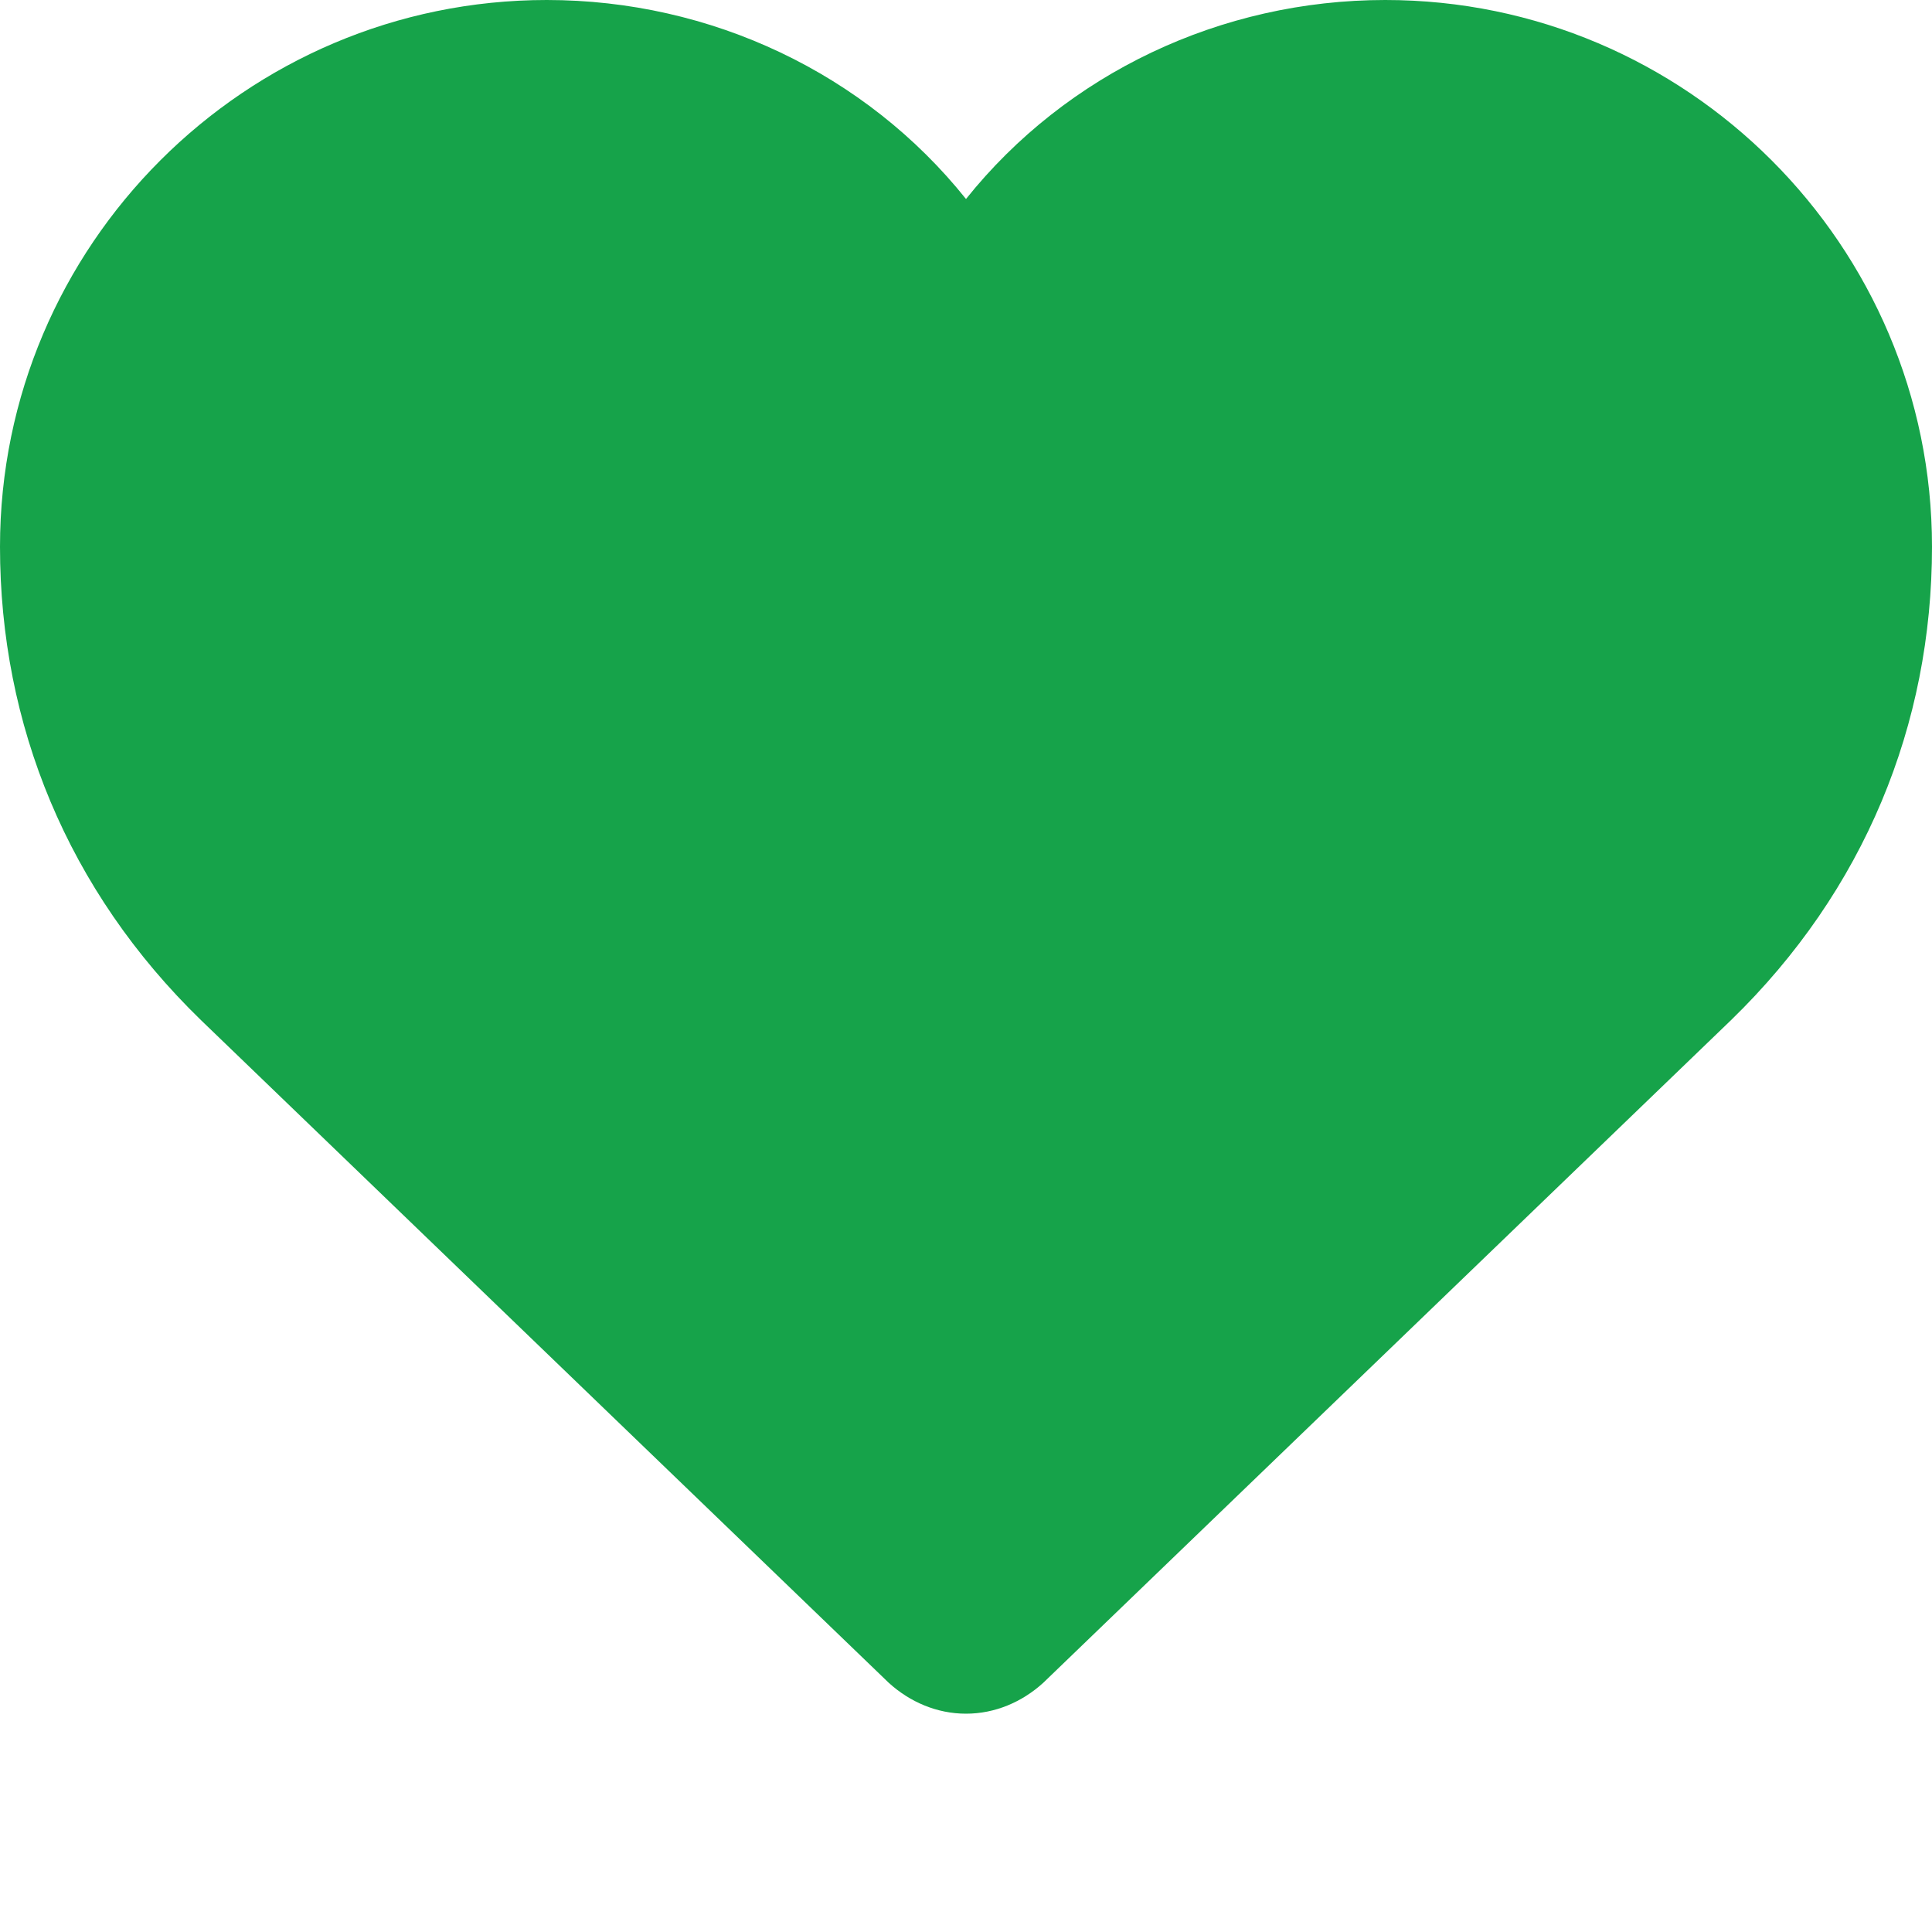 <svg xmlns="http://www.w3.org/2000/svg" viewBox="0 0 100 100">
  <path fill="#16a34a" d="M50 88.7c-1.5 0-2.9-.6-4-1.6L10.4 52.8C3.5 46.1 0 37.5 0 28.3 0 12.7 12.7 0 28.3 0c8.5 0 16.5 3.8 21.7 10.3C55.2 3.8 63.2 0 71.7 0 87.3 0 100 12.7 100 28.3c0 9.2-3.5 17.8-10.4 24.5L54 87.1c-1.1 1-2.5 1.6-4 1.6z"/>
</svg>
